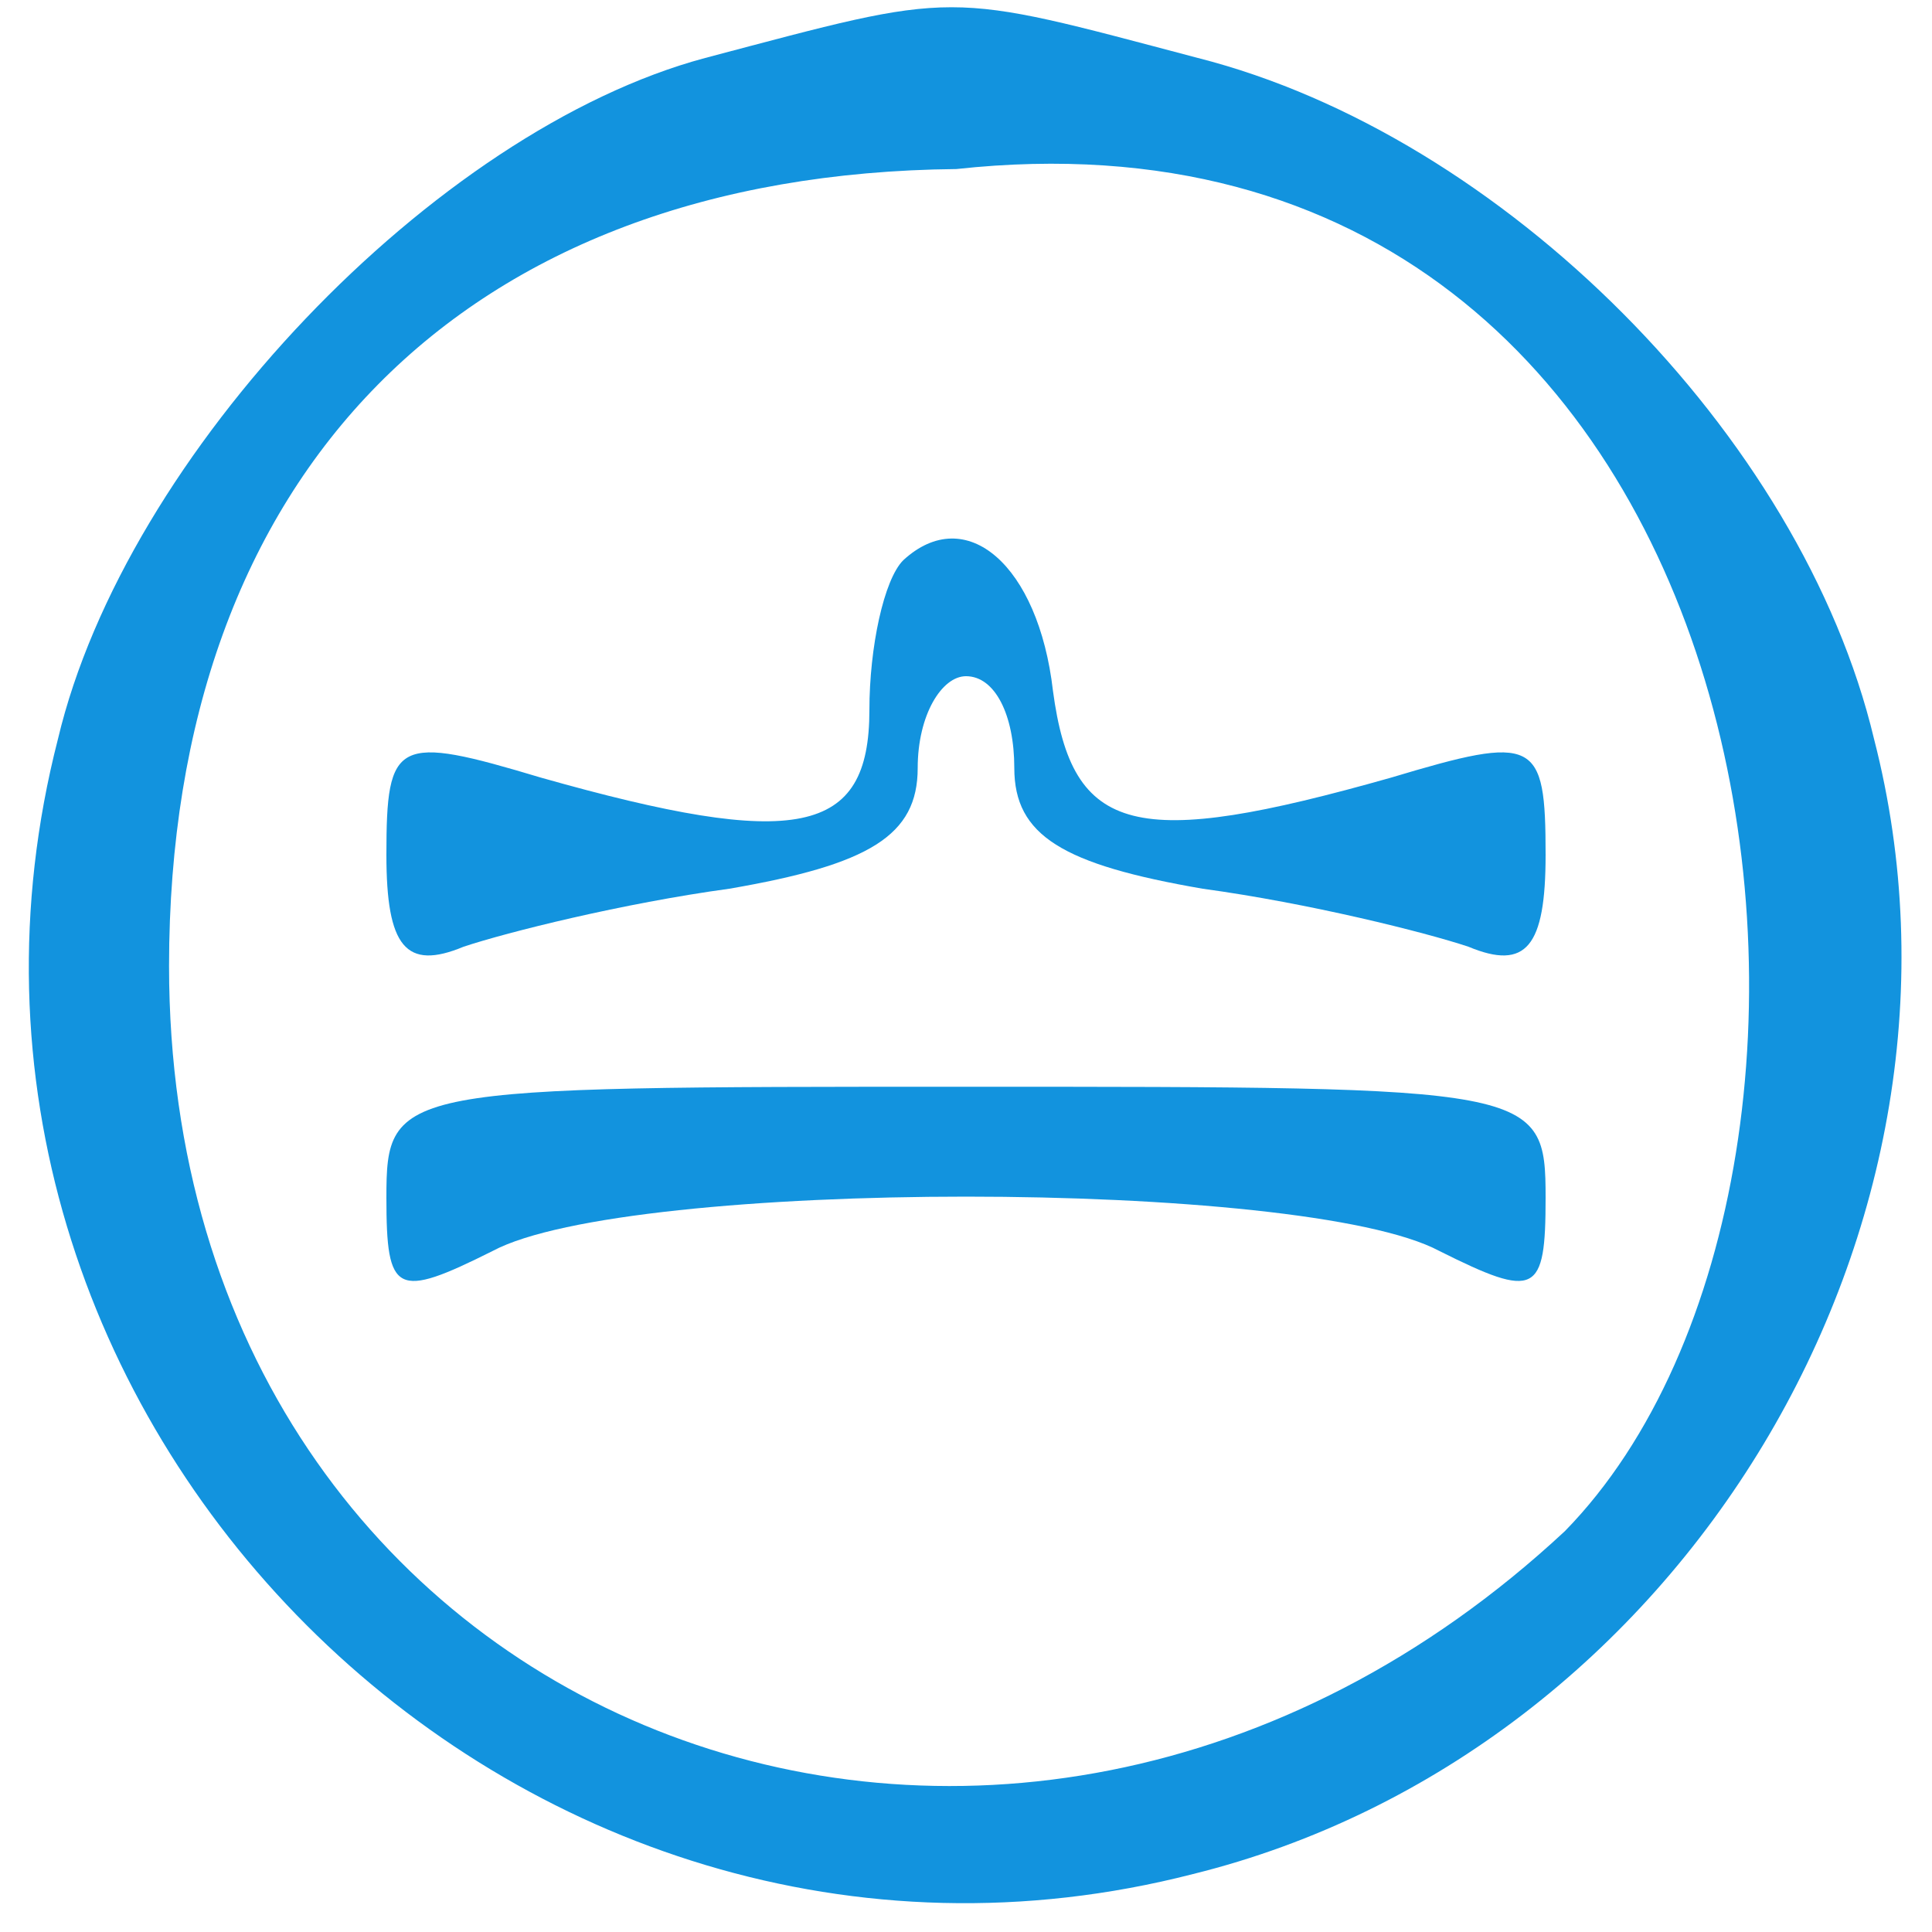 <svg xmlns="http://www.w3.org/2000/svg" width="40" height="40" fill="#1293DE" version="1.0"><path d="M14.6 1.2C9 2.7 2.6 9.4 1.2 15.3c-3.6 14 9.5 27.1 23.5 23.5 10.1-2.5 16.7-13.4 14.1-23.5-1.5-6.3-7.7-12.5-14-14.1-5.3-1.4-4.9-1.4-10.2 0Zm17.8 30.5C20.8 42.5 3.5 35.8 3.5 20 3.5 9.8 9.6 3.6 19.8 3.5c17.214-1.875 19.92 20.71 12.6 28.2Z"/><path d="M18.7 11.6c-.4.4-.7 1.8-.7 3.1 0 2.6-1.5 2.9-6.8 1.4-3-.9-3.2-.8-3.2 1.6 0 1.9.4 2.4 1.6 1.9.9-.3 3.3-.9 5.5-1.2 2.9-.5 3.9-1.1 3.9-2.5 0-1.1.5-1.9 1-1.9.6 0 1 .8 1 1.9 0 1.4 1 2 3.9 2.5 2.2.3 4.6.9 5.5 1.2 1.2.5 1.6 0 1.6-1.9 0-2.4-.2-2.5-3.2-1.6-5.3 1.5-6.6 1.2-7-1.8-.3-2.6-1.8-3.9-3.1-2.7zM8 24.8c0 2 .2 2.1 2.2 1.1 2.8-1.5 16.8-1.5 19.6 0 2 1 2.2.9 2.2-1.1 0-2.3-.2-2.3-12-2.3s-12 0-12 2.3z"/></svg>